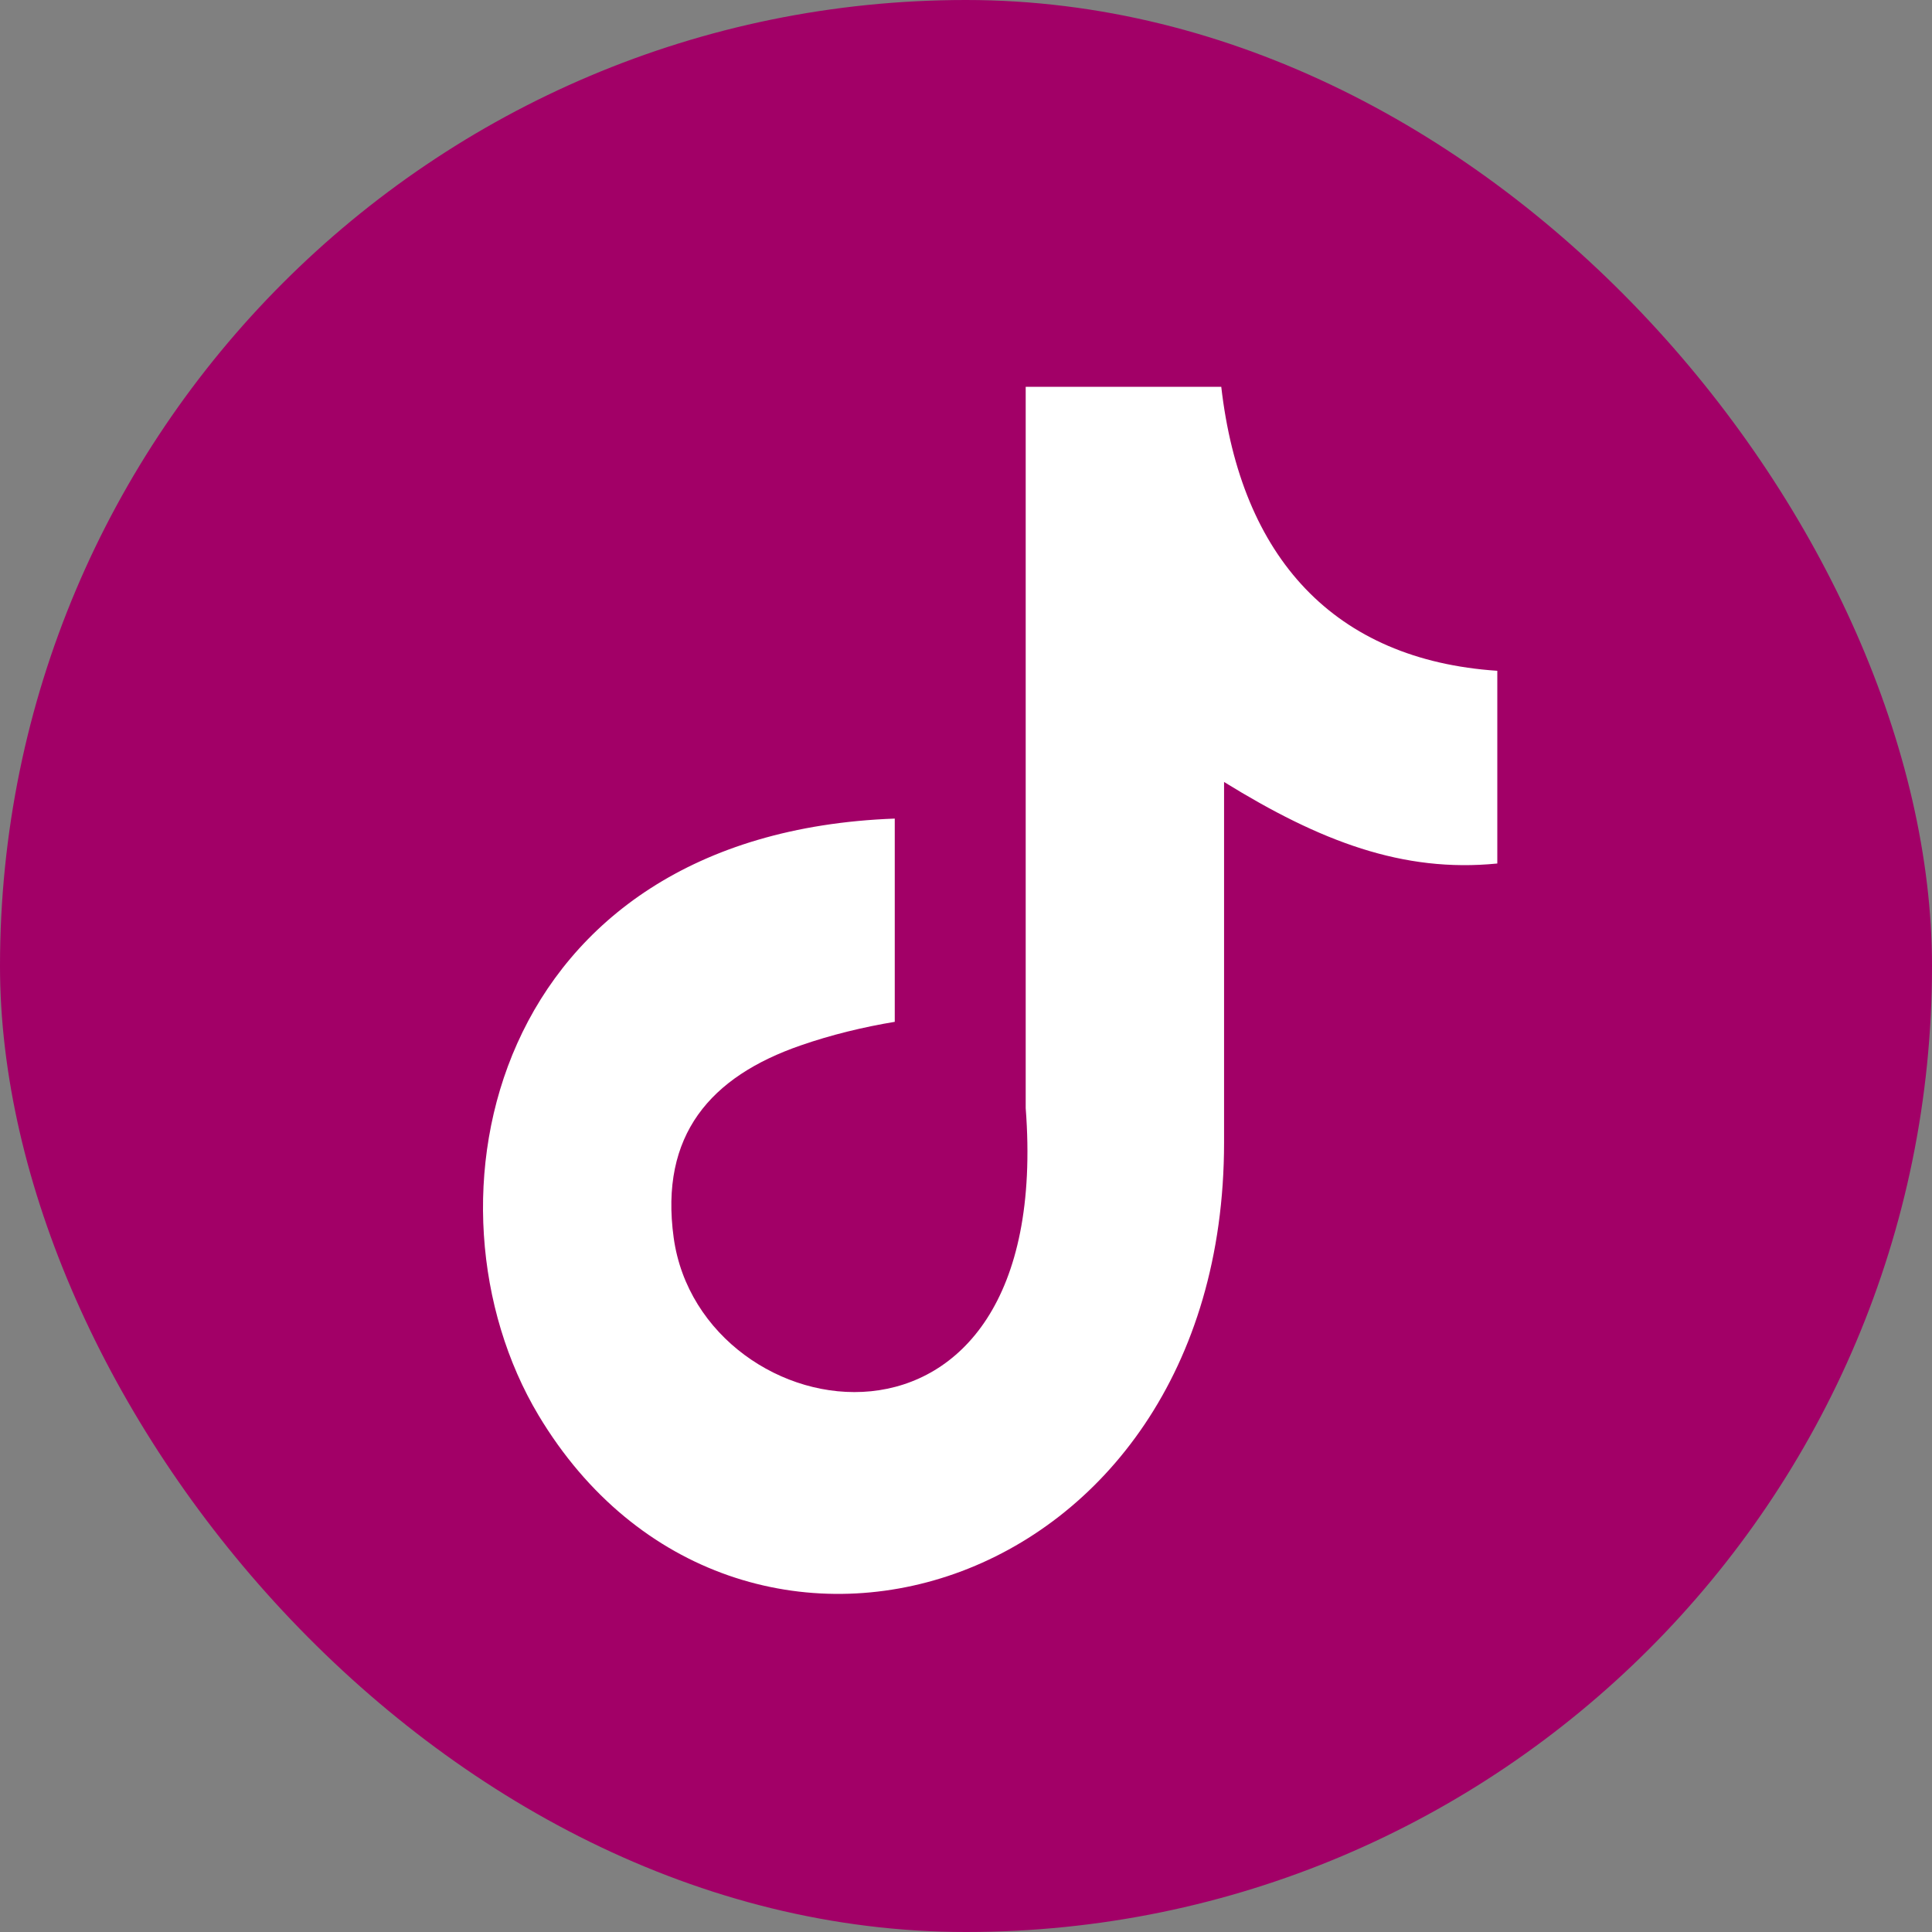<svg xmlns="http://www.w3.org/2000/svg" xmlns:v="https://vecta.io/nano" width="40" height="40" fill-rule="evenodd" viewBox="0 0 40 40"><rect x="0" y="0" width="40" height="40" fill="#808080" stroke="none"/><rect fill="#a20067" width="40" height="40" rx="20"></rect><path d="M25.284 8c.404 3.548 2.344 5.663 5.716 5.888v3.99c-1.954.195-3.666-.458-5.657-1.688v7.463c0 9.48-10.124 12.443-14.194 5.648-2.615-4.373-1.014-12.045 7.376-12.353v4.208c-.639.105-1.322.27-1.947.488-1.866.645-2.924 1.853-2.63 3.983.566 4.08 7.898 5.288 7.288-2.685V8.008h4.048V8z" fill="#fff"></path></svg>